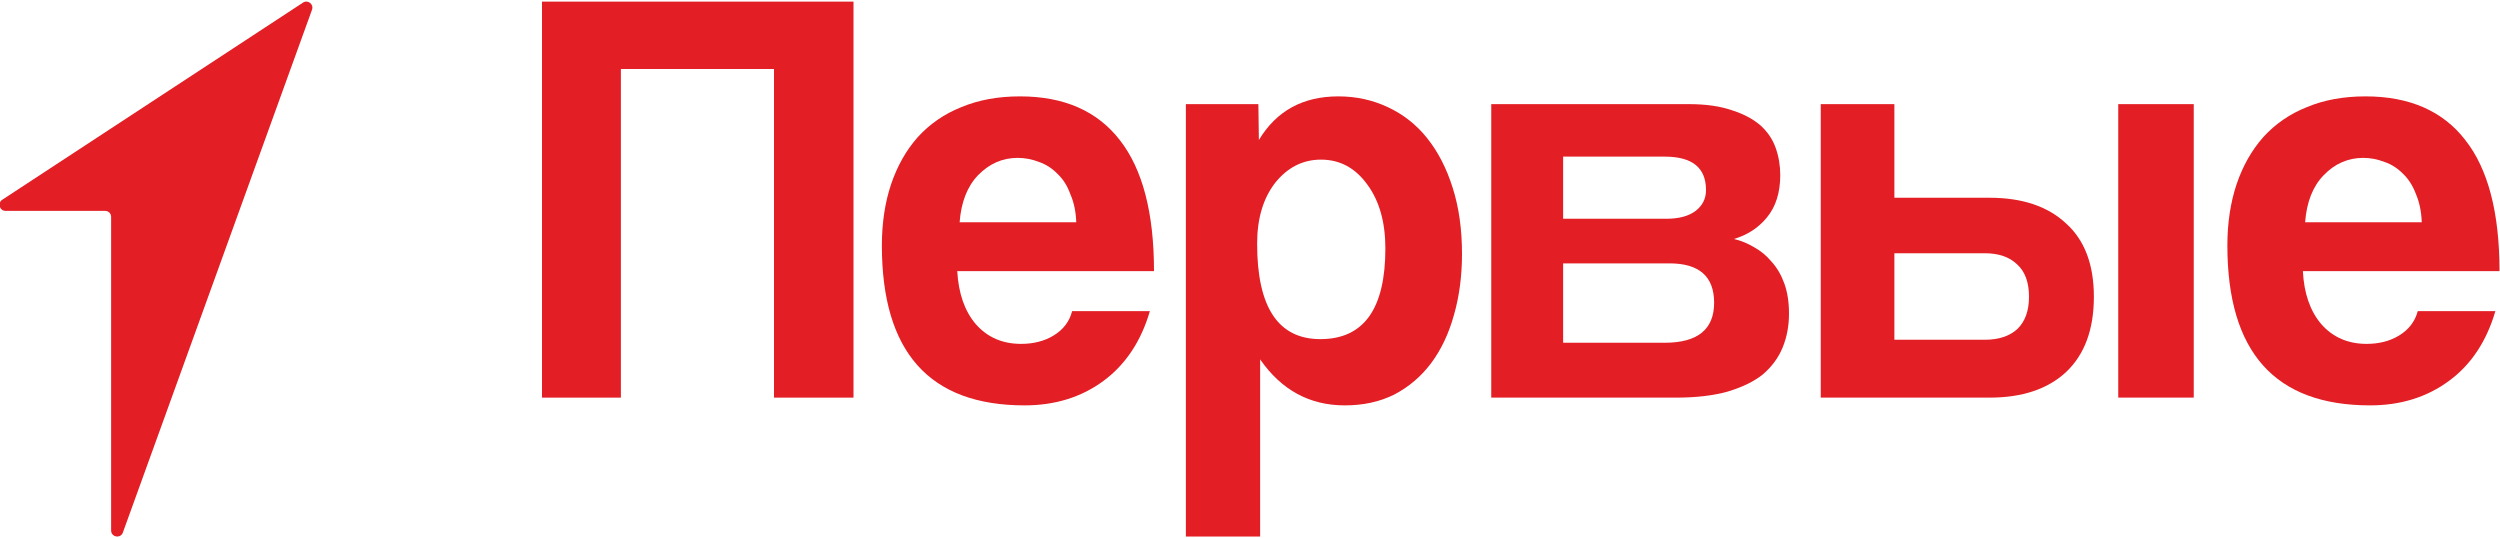 <?xml version="1.0" encoding="UTF-8"?>
<!DOCTYPE svg PUBLIC "-//W3C//DTD SVG 1.1//EN" "http://www.w3.org/Graphics/SVG/1.1/DTD/svg11.dtd">
<!-- Creator: CorelDRAW 2021.5 -->
<svg xmlns="http://www.w3.org/2000/svg" xml:space="preserve" width="200px" height="43px" version="1.1" style="shape-rendering:geometricPrecision; text-rendering:geometricPrecision; image-rendering:optimizeQuality; fill-rule:evenodd; clip-rule:evenodd"
viewBox="0 0 200 42.8"
 xmlns:xlink="http://www.w3.org/1999/xlink"
 xmlns:xodm="http://www.corel.com/coreldraw/odm/2003">
 <defs>
  <style type="text/css">
   <![CDATA[
    .fil0 {fill:#E31E24;fill-rule:nonzero}
   ]]>
  </style>
 </defs>
 <g id="Слой_x0020_1">
  <path class="fil0" d="M8.41 16.77l-7.97 0c-0.48,0 -0.66,-0.63 -0.26,-0.89l24.06 -15.77c0.39,-0.26 0.88,0.13 0.72,0.57l-15.13 41.82c-0.18,0.51 -0.94,0.38 -0.94,-0.16l0 -25.09c0,-0.27 -0.21,-0.48 -0.48,-0.48z"/>
  <g id="_2426879780432">
   <polygon class="fil0" points="61.92,31.71 61.92,5.42 49.67,5.42 49.67,31.71 43.36,31.71 43.36,0.03 68.28,0.03 68.28,31.71 "/>
   <path class="fil0" d="M76.58 21.59c0.1,1.78 0.59,3.2 1.49,4.25 0.93,1.05 2.13,1.57 3.62,1.57 0.99,0 1.86,-0.22 2.6,-0.67 0.77,-0.47 1.27,-1.12 1.48,-1.95l6.22 0c-0.71,2.42 -1.95,4.28 -3.71,5.58 -1.76,1.3 -3.87,1.96 -6.31,1.96 -7.61,0 -11.42,-4.26 -11.42,-12.79 0,-1.81 0.25,-3.45 0.74,-4.91 0.5,-1.47 1.21,-2.72 2.14,-3.77 0.96,-1.05 2.12,-1.85 3.48,-2.39 1.36,-0.57 2.92,-0.86 4.69,-0.86 3.52,0 6.18,1.17 7.98,3.49 1.82,2.32 2.74,5.82 2.74,10.49l-15.74 0zm9.52 -3.91c-0.03,-0.86 -0.19,-1.61 -0.47,-2.24 -0.24,-0.67 -0.58,-1.21 -1.02,-1.62 -0.43,-0.45 -0.93,-0.77 -1.48,-0.96 -0.56,-0.22 -1.13,-0.33 -1.72,-0.33 -1.21,0 -2.26,0.46 -3.16,1.38 -0.86,0.89 -1.36,2.15 -1.48,3.77l9.33 0z"/>
   <path class="fil0" d="M94.87 42.82l0 -34.59 5.8 0 0.04 2.87c1.4,-2.33 3.52,-3.49 6.36,-3.49 1.42,0 2.74,0.29 3.95,0.86 1.23,0.57 2.29,1.4 3.15,2.48 0.87,1.09 1.55,2.4 2.04,3.96 0.5,1.56 0.75,3.33 0.75,5.3 0,1.78 -0.22,3.42 -0.65,4.91 -0.41,1.47 -1.01,2.74 -1.81,3.82 -0.81,1.08 -1.8,1.92 -2.97,2.53 -1.15,0.57 -2.46,0.86 -3.95,0.86 -2.81,0 -5.07,-1.23 -6.77,-3.68l0 14.17 -5.94 0zm10.76 -15.79c3.47,0 5.2,-2.42 5.2,-7.25 0,-2.1 -0.48,-3.8 -1.44,-5.11 -0.96,-1.33 -2.19,-2 -3.71,-2 -1.45,0 -2.68,0.62 -3.67,1.86 -0.96,1.24 -1.44,2.86 -1.44,4.87 0,5.09 1.69,7.63 5.06,7.63z"/>
   <path class="fil0" d="M133.32 17.4c0.99,0 1.77,-0.21 2.32,-0.62 0.56,-0.44 0.84,-0.97 0.84,-1.68 0,-1.78 -1.1,-2.67 -3.3,-2.67l-8.13 0 0 4.97 8.27 0zm-0.14 9.92c2.63,0 3.95,-1.07 3.95,-3.2 0,-2.1 -1.19,-3.15 -3.57,-3.15l-8.51 0 0 6.35 8.13 0zm-13.88 4.39l0 -23.48 15.79 0c1.36,0 2.5,0.16 3.43,0.48 0.93,0.29 1.69,0.69 2.28,1.19 0.58,0.51 1,1.12 1.25,1.82 0.25,0.7 0.37,1.43 0.37,2.19 0,1.4 -0.36,2.53 -1.07,3.39 -0.68,0.83 -1.56,1.4 -2.64,1.72 0.55,0.12 1.1,0.35 1.62,0.66 0.53,0.29 0.99,0.67 1.39,1.15 0.44,0.48 0.78,1.07 1.03,1.76 0.24,0.67 0.37,1.47 0.37,2.39 0,0.99 -0.17,1.89 -0.51,2.72 -0.34,0.83 -0.87,1.54 -1.58,2.15 -0.71,0.57 -1.66,1.03 -2.83,1.38 -1.15,0.32 -2.52,0.48 -4.13,0.48l-14.77 0z"/>
   <path class="fil0" d="M169.46 8.23l6.04 0 0 23.48 -6.04 0 0 -23.48zm-17.91 11.93l0 6.92 7.24 0c1.11,0 1.98,-0.29 2.6,-0.86 0.62,-0.6 0.93,-1.46 0.93,-2.58 0,-1.14 -0.31,-2 -0.93,-2.57 -0.62,-0.61 -1.49,-0.91 -2.6,-0.91l-7.24 0zm0 -11.93l0 7.49 7.61 0c2.63,0 4.67,0.69 6.13,2.06 1.48,1.33 2.22,3.29 2.22,5.86 0,2.61 -0.74,4.62 -2.22,6.02 -1.46,1.36 -3.5,2.05 -6.13,2.05l-13.5 0 0 -23.48 5.89 0z"/>
   <path class="fil0" d="M184.23 21.59c0.09,1.78 0.58,3.2 1.48,4.25 0.93,1.05 2.14,1.57 3.62,1.57 0.99,0 1.86,-0.22 2.6,-0.67 0.77,-0.47 1.27,-1.12 1.49,-1.95l6.21 0c-0.71,2.42 -1.94,4.28 -3.71,5.58 -1.76,1.3 -3.87,1.96 -6.31,1.96 -7.61,0 -11.42,-4.26 -11.42,-12.79 0,-1.81 0.25,-3.45 0.74,-4.91 0.5,-1.47 1.21,-2.72 2.14,-3.77 0.96,-1.05 2.12,-1.85 3.48,-2.39 1.36,-0.57 2.92,-0.86 4.69,-0.86 3.52,0 6.19,1.17 7.98,3.49 1.83,2.32 2.74,5.82 2.74,10.49l-15.73 0zm9.51 -3.91c-0.03,-0.86 -0.19,-1.61 -0.46,-2.24 -0.25,-0.67 -0.59,-1.21 -1.02,-1.62 -0.44,-0.45 -0.93,-0.77 -1.49,-0.96 -0.56,-0.22 -1.13,-0.33 -1.72,-0.33 -1.2,0 -2.26,0.46 -3.15,1.38 -0.87,0.89 -1.37,2.15 -1.49,3.77l9.33 0z"/>
  </g>
 </g>
</svg>
